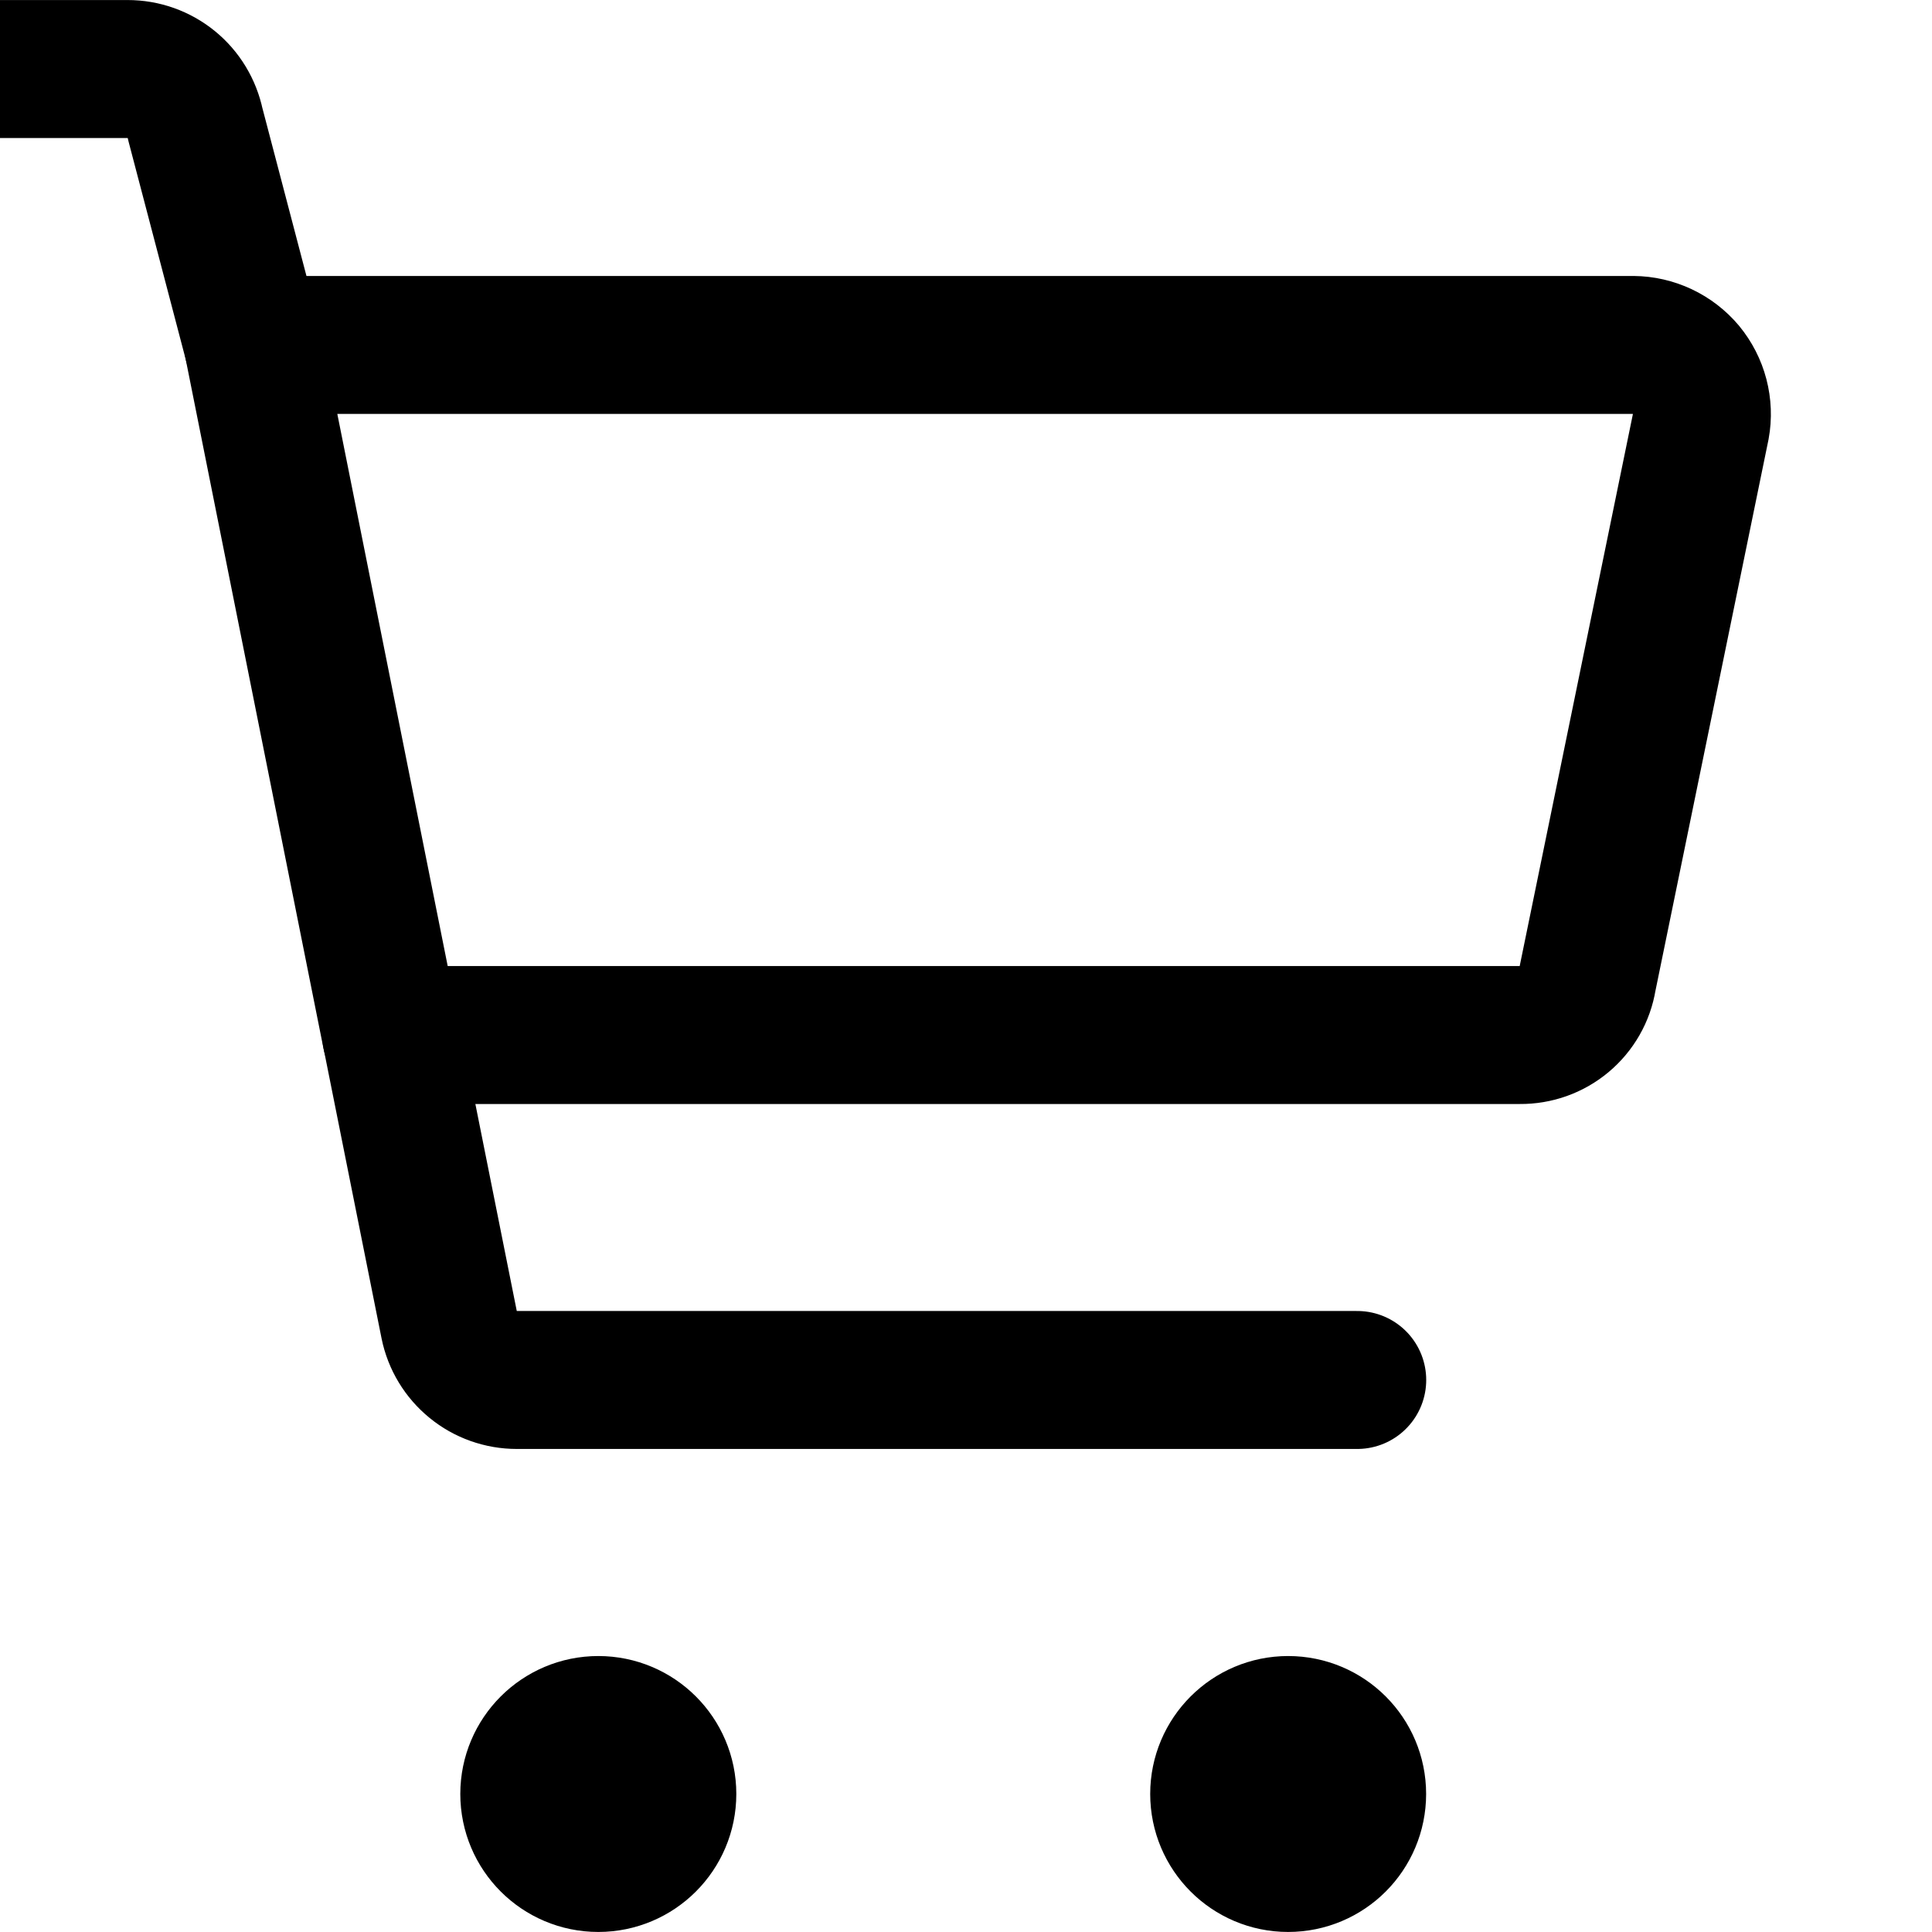 <svg width="22" height="22" viewBox="0 0 22 22" fill="none" xmlns="http://www.w3.org/2000/svg">
<g clip-path="url(#clip0_112_5694)">
<g clip-path="url(#clip1_112_5694)">
<path d="M17.308 11.786H4.454L2.883 3.928H18.597C18.712 3.929 18.825 3.955 18.929 4.004C19.033 4.053 19.125 4.124 19.199 4.212C19.272 4.301 19.325 4.404 19.354 4.515C19.383 4.626 19.388 4.743 19.367 4.856L18.078 11.141C18.049 11.323 17.954 11.488 17.813 11.606C17.672 11.724 17.493 11.788 17.308 11.786Z" stroke="black" stroke-width="1.571" stroke-linecap="round" stroke-linejoin="round"/>
<path d="M2.884 3.929L2.224 1.414C2.187 1.237 2.091 1.077 1.951 0.963C1.81 0.848 1.635 0.786 1.454 0.786H-1.045" stroke="black" stroke-width="1.571" stroke-linecap="round" stroke-linejoin="round"/>
<path d="M4.455 11.786L5.115 15.086C5.151 15.263 5.248 15.423 5.388 15.537C5.528 15.652 5.704 15.714 5.885 15.714H15.455" stroke="black" stroke-width="1.571" stroke-linecap="round" stroke-linejoin="round"/>
<path d="M14.668 21.214C14.235 21.214 13.883 20.862 13.883 20.428C13.883 19.995 14.235 19.643 14.668 19.643C15.103 19.643 15.454 19.995 15.454 20.428C15.454 20.862 15.103 21.214 14.668 21.214Z" stroke="black" stroke-width="1.571" stroke-linecap="round" stroke-linejoin="round"/>
<path d="M6.813 21.214C6.379 21.214 6.027 20.862 6.027 20.428C6.027 19.995 6.379 19.643 6.813 19.643C7.247 19.643 7.599 19.995 7.599 20.428C7.599 20.862 7.247 21.214 6.813 21.214Z" stroke="black" stroke-width="1.571" stroke-linecap="round" stroke-linejoin="round"/>
</g>
</g>
<defs>
<clipPath id="clip0_112_5694">
<rect width="22" height="22" fill="white"/>
</clipPath>
<clipPath id="clip1_112_5694">
<rect width="22" height="22" fill="white" transform="translate(-1.834)"/>
</clipPath>
</defs>
</svg>
